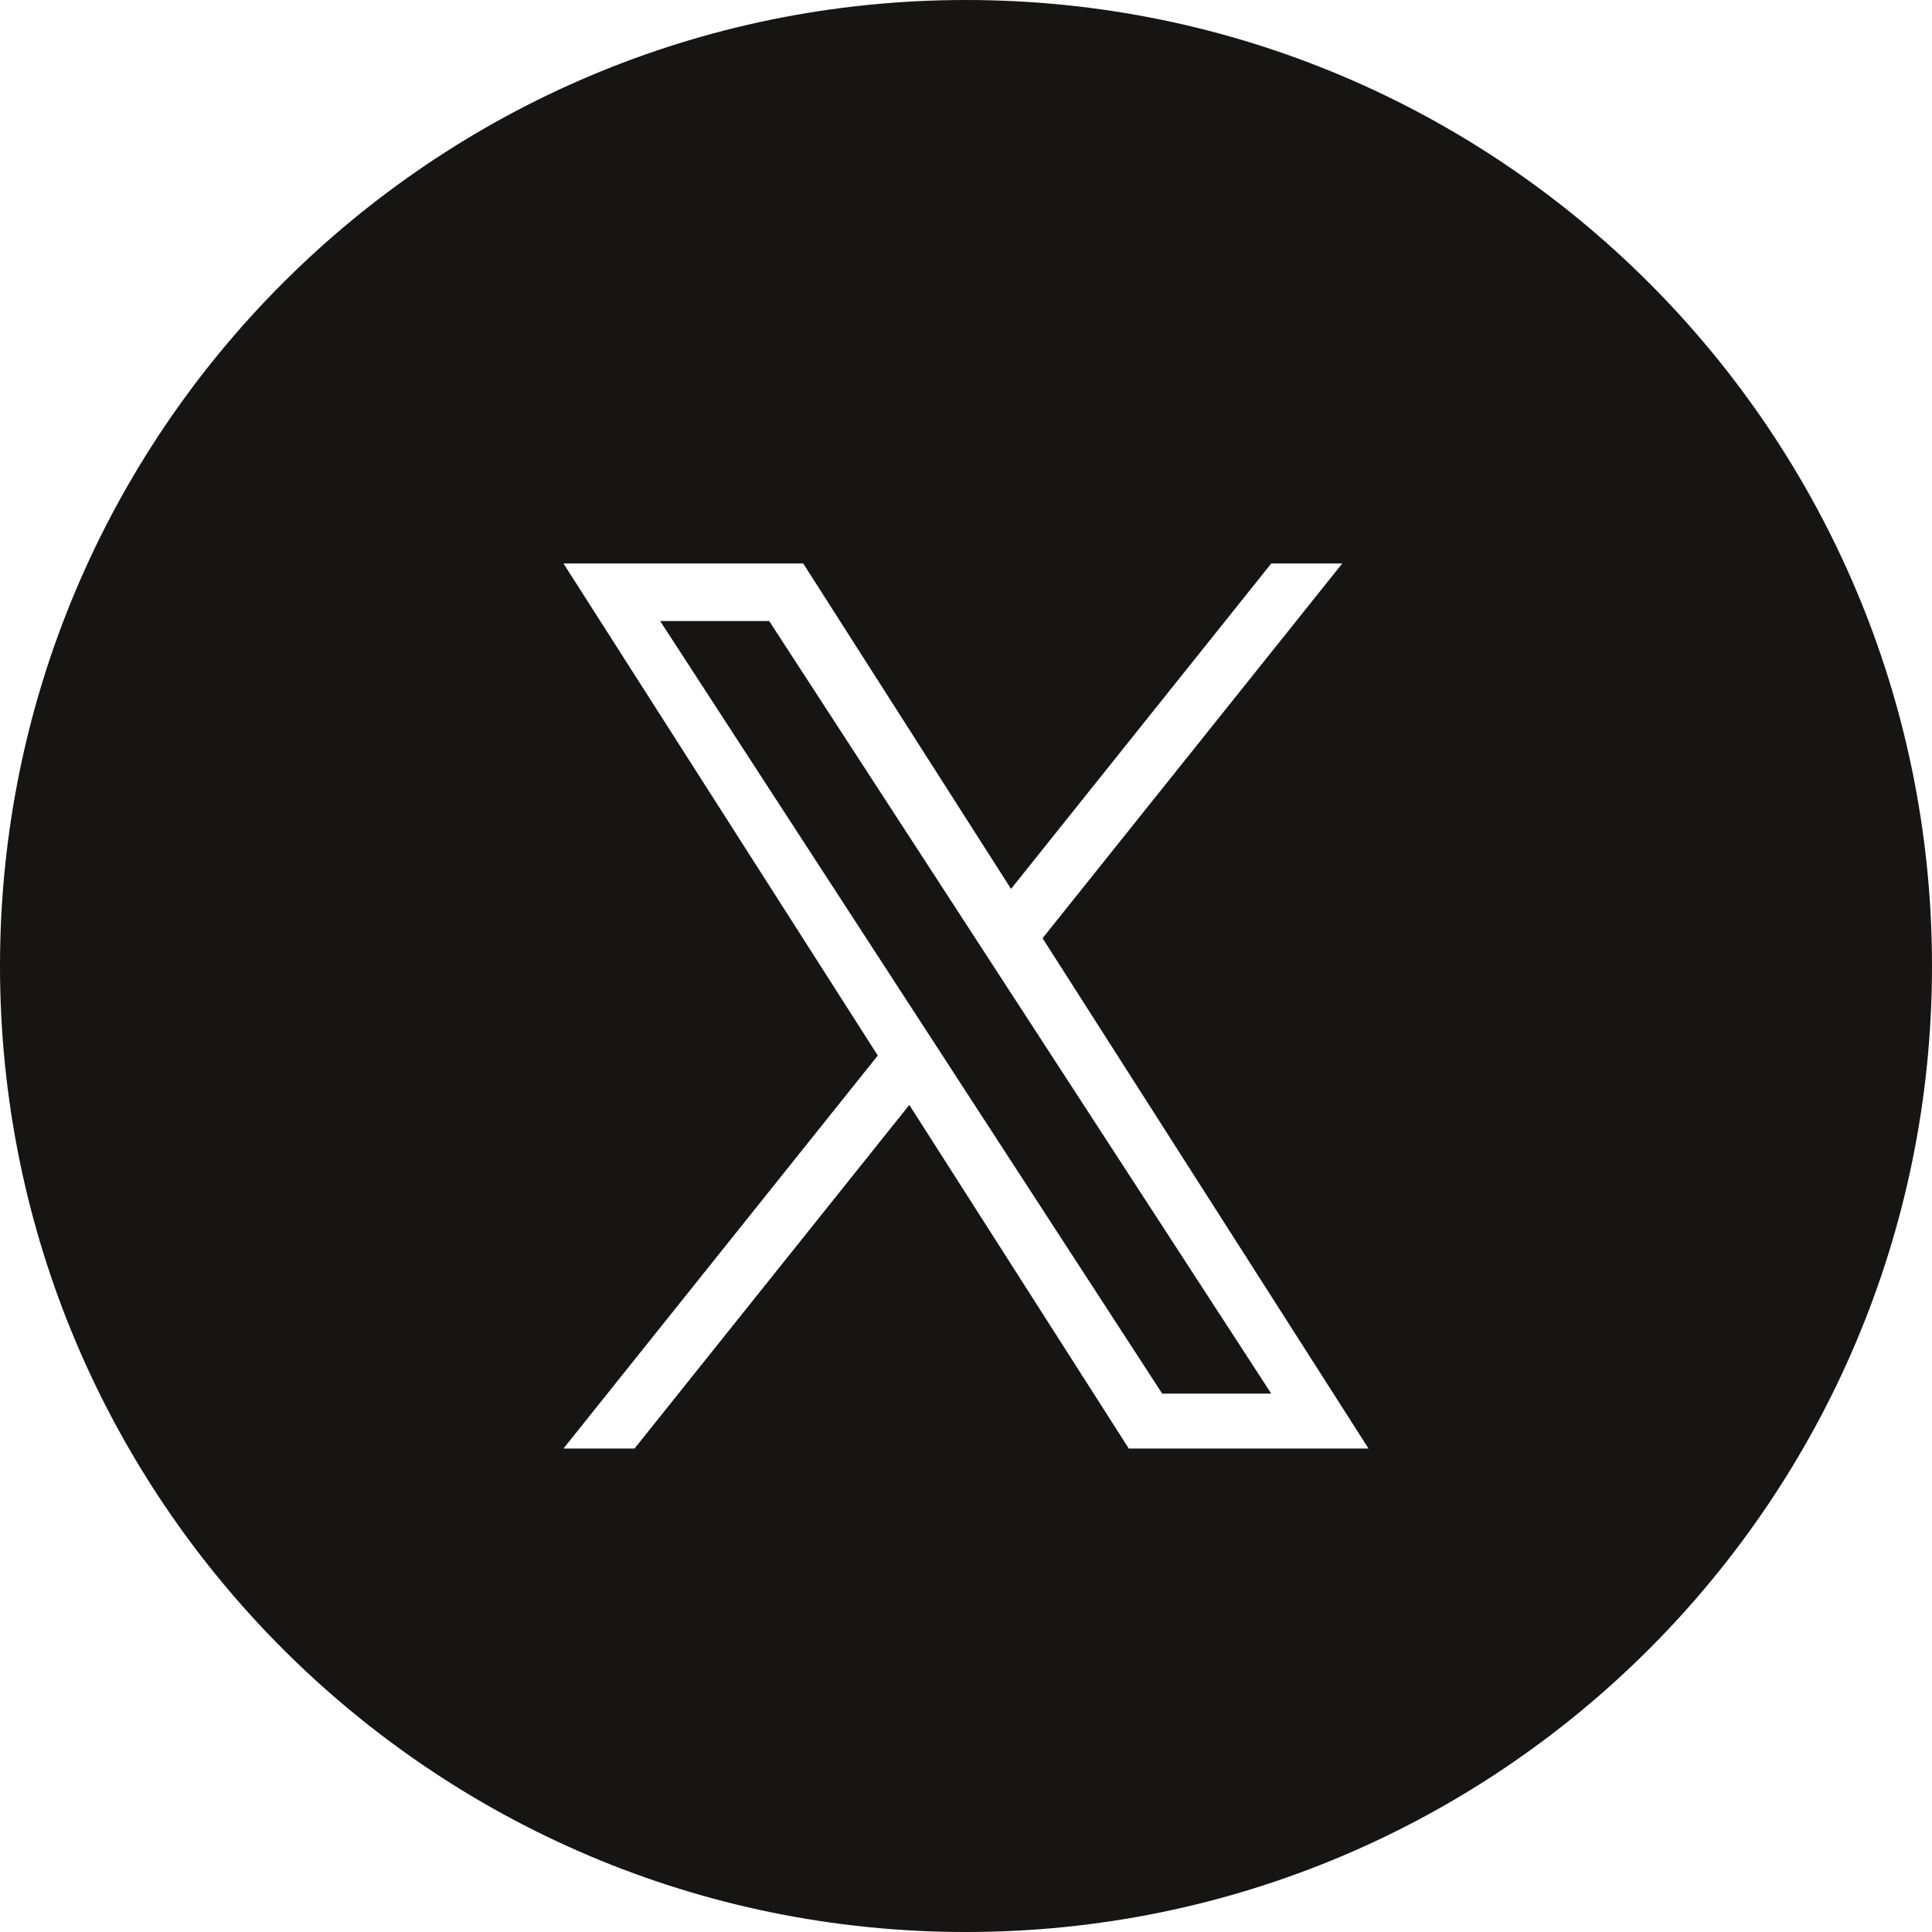 <svg width="32" height="32" viewBox="0 0 32 32" fill="none" xmlns="http://www.w3.org/2000/svg">
<path d="M19.25 23.083H21.056L12.74 10.286H10.934L19.25 23.083Z" fill="#171414"/>
<path fill-rule="evenodd" clip-rule="evenodd" d="M16 32C24.837 32 32 24.837 32 16C32 7.163 24.837 0 16 0C7.163 0 0 7.163 0 16C0 24.837 7.163 32 16 32ZM22.232 9.333L17.268 15.54L22.667 23.992H18.696L15.061 18.301L10.51 23.992H9.333L14.539 17.483L9.333 9.333H13.304L16.746 14.723L21.056 9.333H22.232Z" fill="#171414"/>
</svg>
